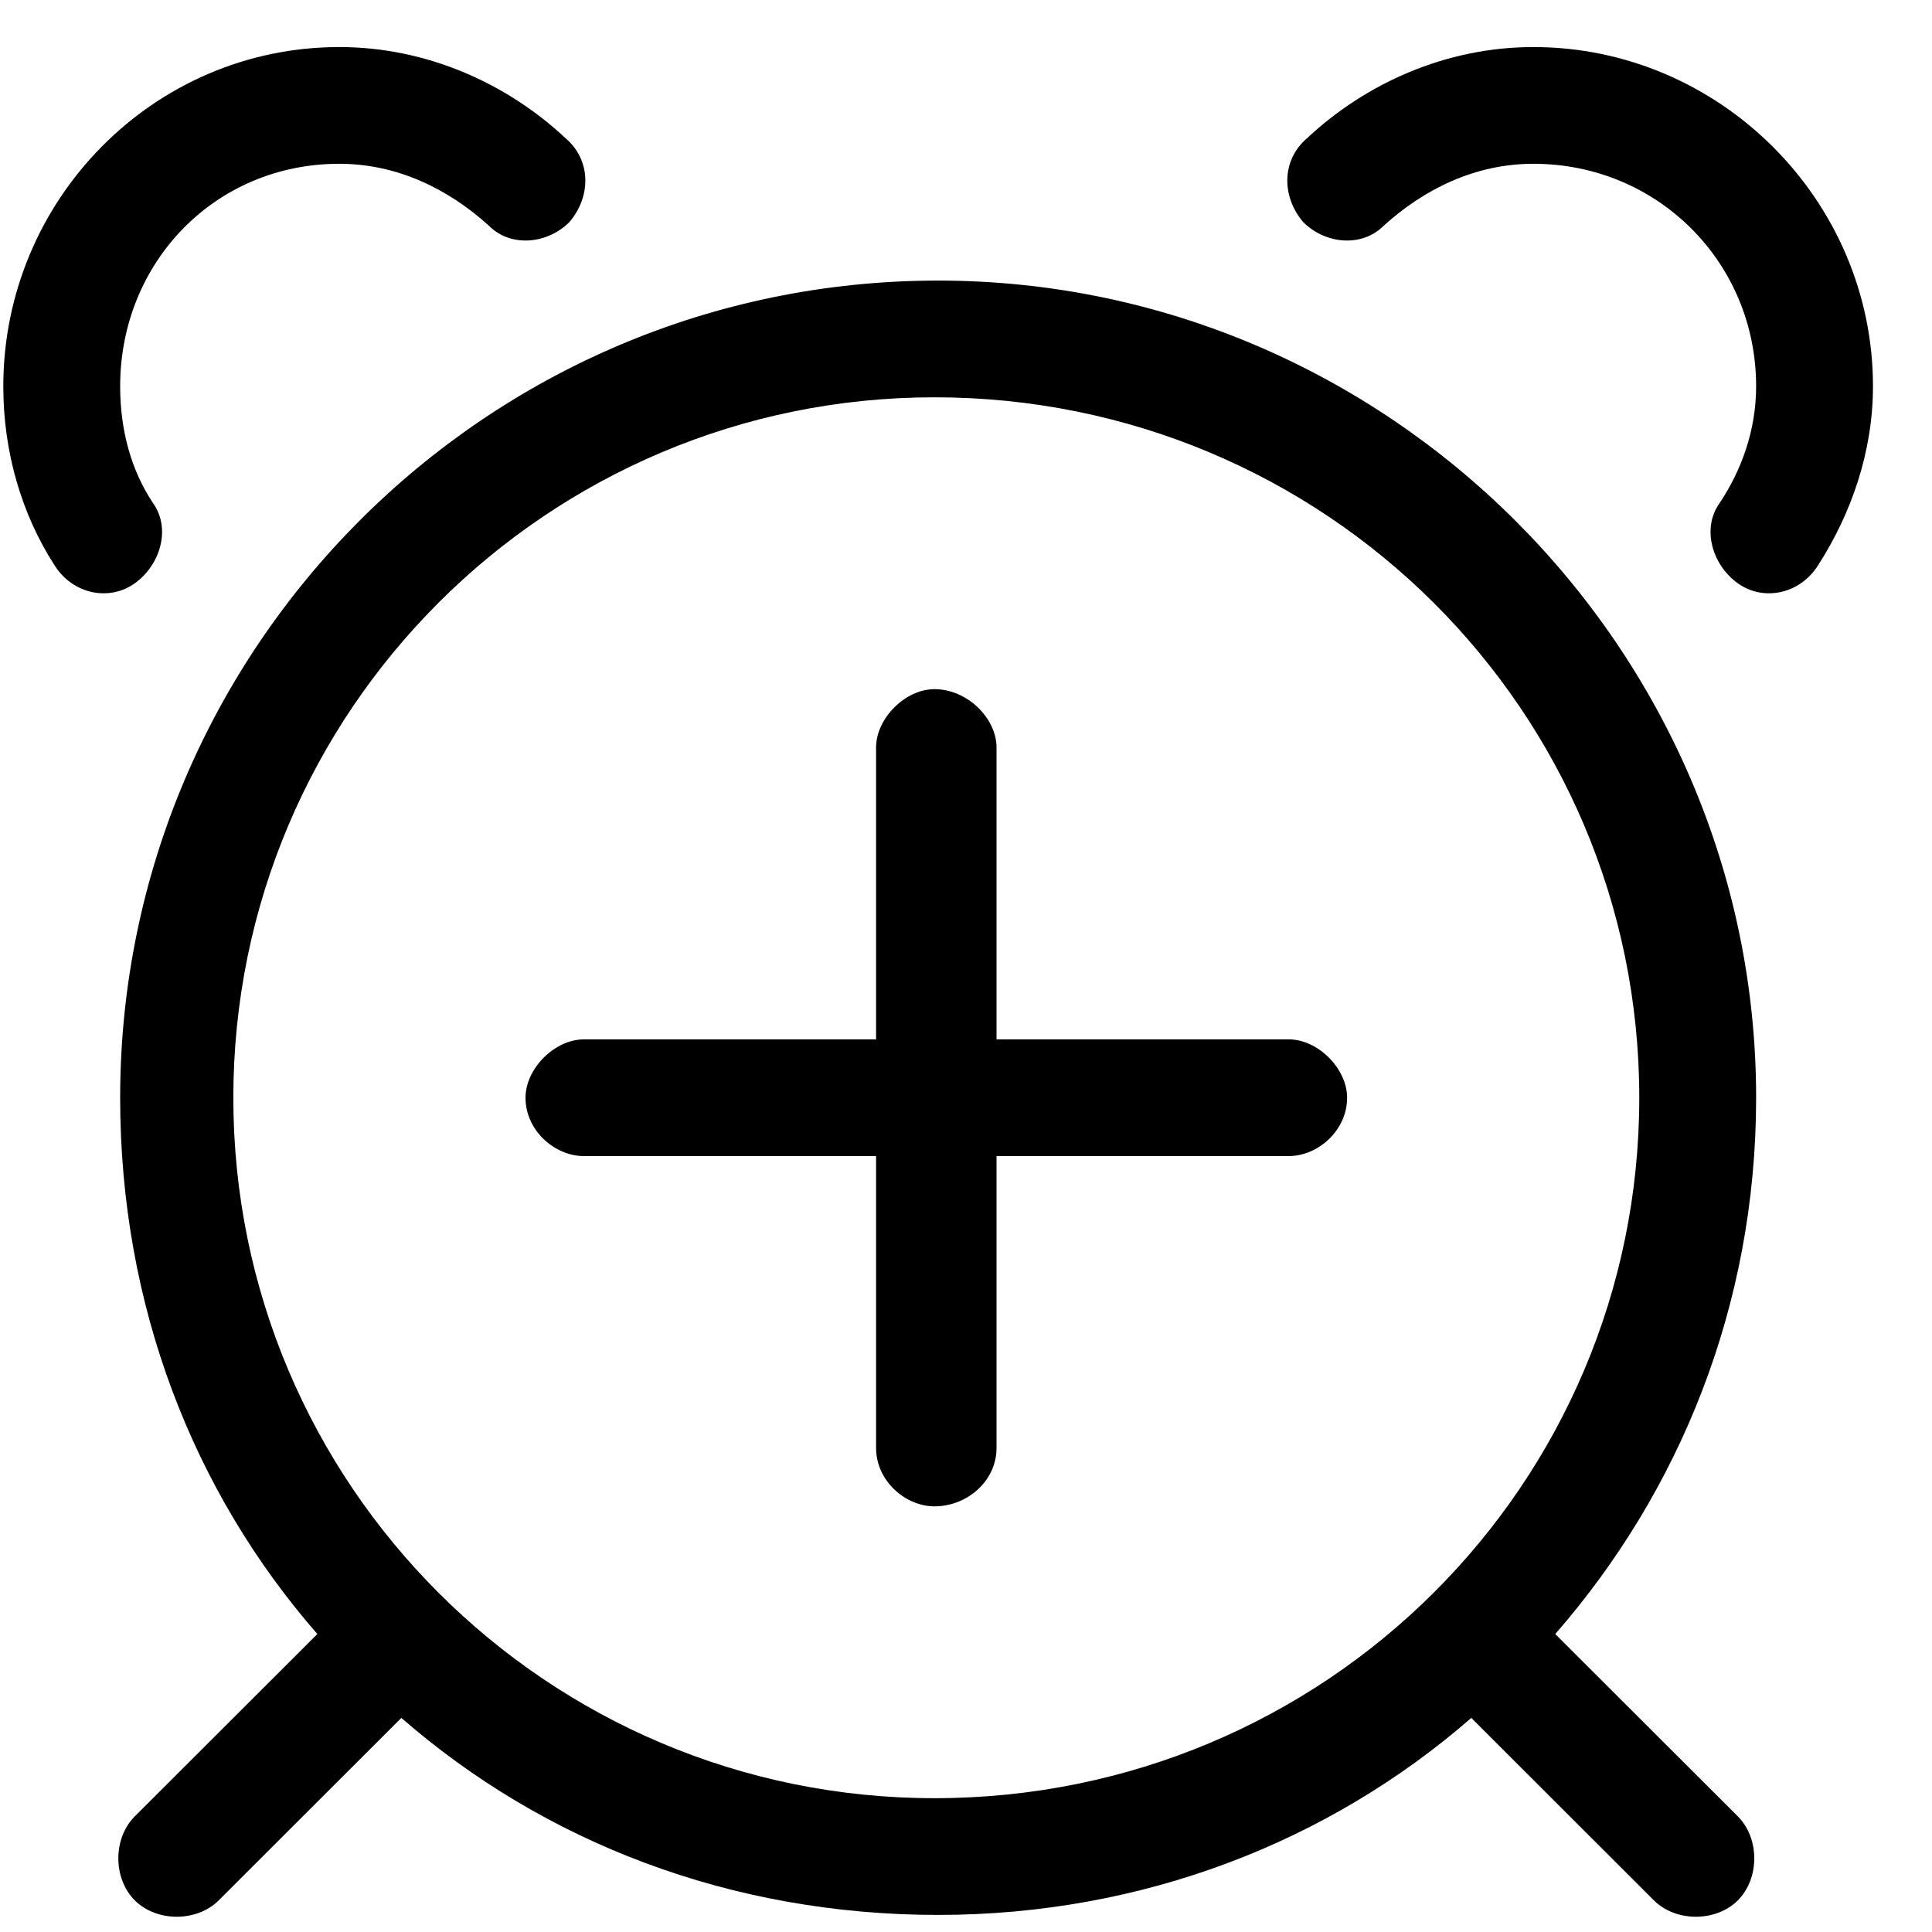 <svg width="31" height="31" viewBox="0 0 31 31" fill="none" xmlns="http://www.w3.org/2000/svg">
<path d="M5.444 0.755C6.85 0.755 8.139 1.341 9.076 2.219C9.487 2.57 9.487 3.155 9.135 3.565C8.783 3.916 8.197 3.975 7.846 3.623C7.201 3.038 6.381 2.628 5.444 2.628C3.451 2.628 1.928 4.209 1.928 6.199C1.928 6.902 2.104 7.545 2.455 8.072C2.748 8.482 2.572 9.067 2.162 9.36C1.752 9.653 1.166 9.536 0.873 9.067C0.346 8.248 0.053 7.253 0.053 6.199C0.053 3.214 2.455 0.755 5.444 0.755ZM20.971 2.219C21.908 1.341 23.197 0.755 24.604 0.755C27.592 0.755 30.053 3.214 30.053 6.199C30.053 7.253 29.701 8.248 29.174 9.067C28.881 9.536 28.295 9.653 27.885 9.36C27.475 9.067 27.299 8.482 27.592 8.072C27.944 7.545 28.178 6.902 28.178 6.199C28.178 4.209 26.596 2.628 24.604 2.628C23.666 2.628 22.846 3.038 22.201 3.623C21.85 3.975 21.264 3.916 20.912 3.565C20.561 3.155 20.561 2.57 20.971 2.219ZM14.994 11.058C15.522 11.058 15.99 11.526 15.99 11.994V16.677H20.678C21.147 16.677 21.615 17.145 21.615 17.614C21.615 18.14 21.147 18.55 20.678 18.55H15.99V23.233C15.99 23.76 15.522 24.17 14.994 24.17C14.526 24.17 14.057 23.76 14.057 23.233V18.55H9.369C8.901 18.55 8.432 18.14 8.432 17.614C8.432 17.145 8.901 16.677 9.369 16.677H14.057V11.994C14.057 11.526 14.526 11.058 14.994 11.058ZM2.162 30.492C1.811 30.14 1.811 29.497 2.162 29.145L5.092 26.219C3.1 23.936 1.928 20.95 1.928 17.614C1.928 10.414 7.787 4.502 15.053 4.502C22.26 4.502 28.178 10.414 28.178 17.614C28.178 20.95 26.947 23.936 24.955 26.219L27.885 29.145C28.236 29.497 28.236 30.14 27.885 30.492C27.533 30.843 26.889 30.843 26.537 30.492L23.608 27.565C21.322 29.555 18.334 30.726 15.053 30.726C11.713 30.726 8.725 29.555 6.44 27.565L3.51 30.492C3.158 30.843 2.514 30.843 2.162 30.492ZM14.994 28.853C21.264 28.853 26.303 23.819 26.303 17.614C26.303 11.409 21.264 6.375 14.994 6.375C8.783 6.375 3.744 11.409 3.744 17.614C3.744 23.819 8.783 28.853 14.994 28.853Z" fill="black"/>
</svg>
